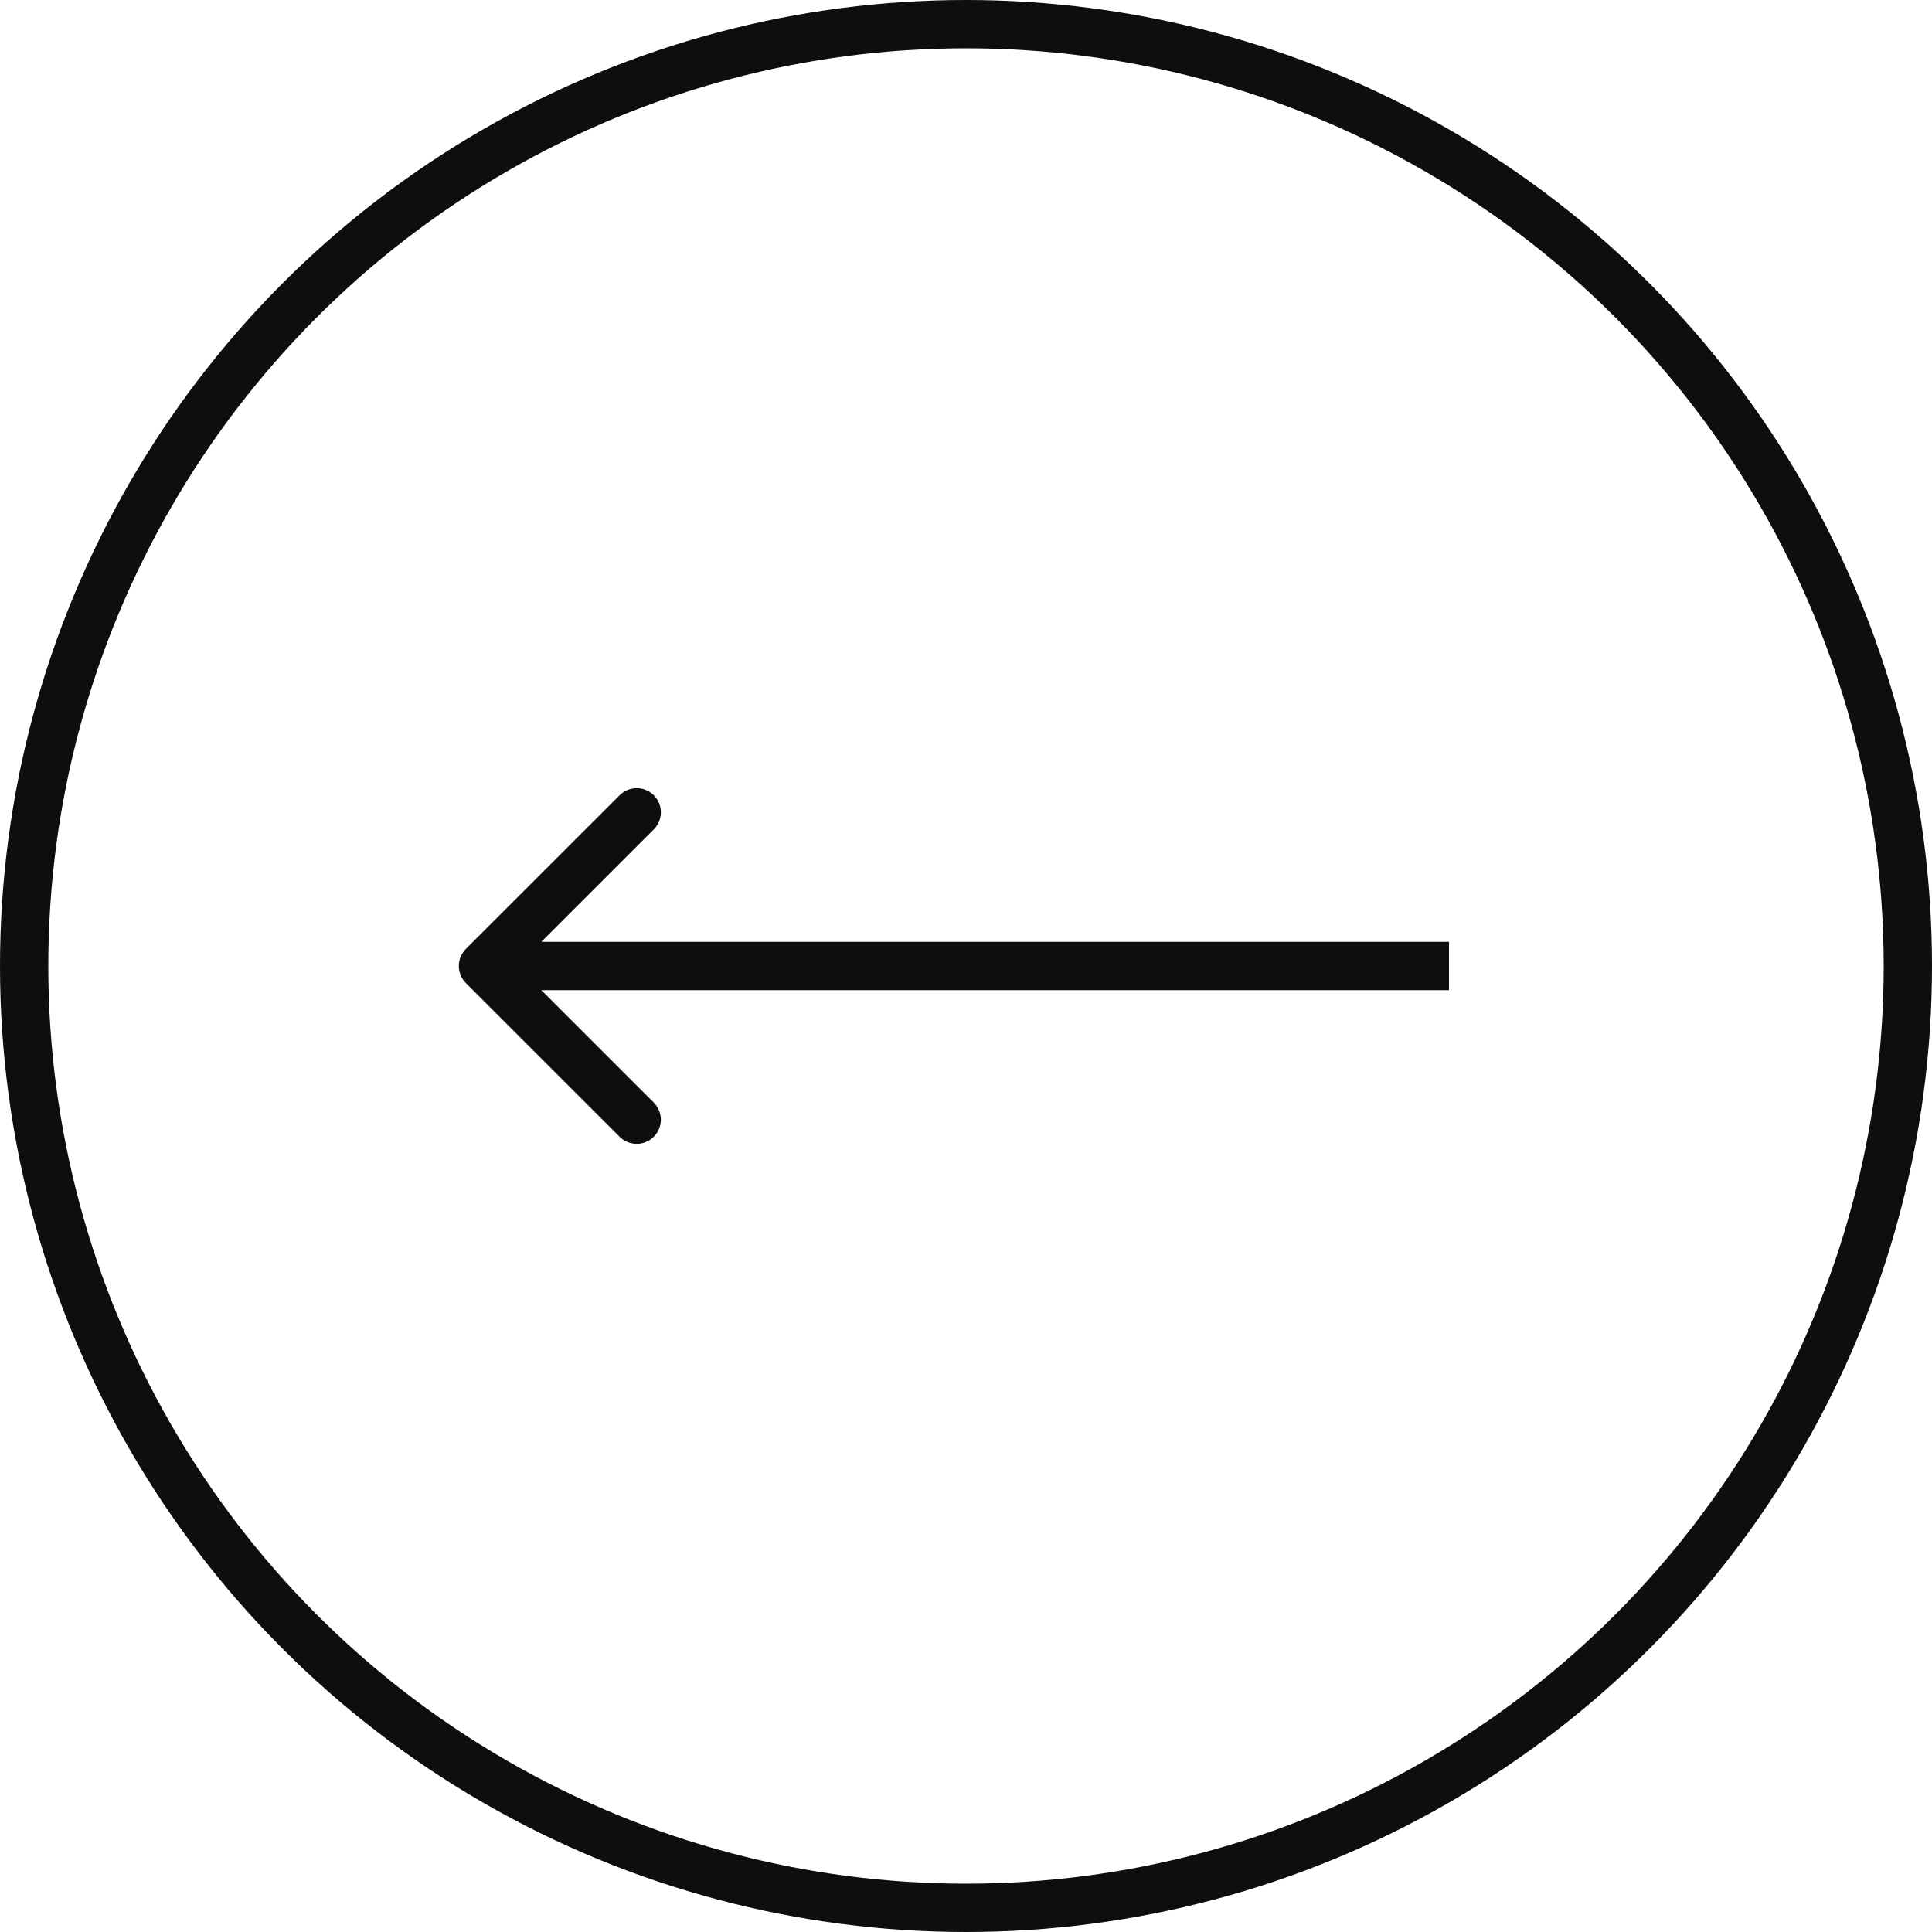 <?xml version="1.0" encoding="UTF-8"?> <svg xmlns="http://www.w3.org/2000/svg" width="40" height="40" viewBox="0 0 40 40" fill="none"> <circle cx="20" cy="20" r="19.5" transform="rotate(-180 20 20)" stroke="#0E0E0E"></circle> <path d="M9.646 19.646C9.451 19.842 9.451 20.158 9.646 20.354L12.828 23.535C13.024 23.731 13.34 23.731 13.536 23.535C13.731 23.34 13.731 23.024 13.536 22.828L10.707 20L13.536 17.172C13.731 16.976 13.731 16.66 13.536 16.465C13.34 16.269 13.024 16.269 12.828 16.465L9.646 19.646ZM30 19.5L10 19.5L10 20.5L30 20.5L30 19.5Z" fill="#0E0E0E"></path> </svg> 